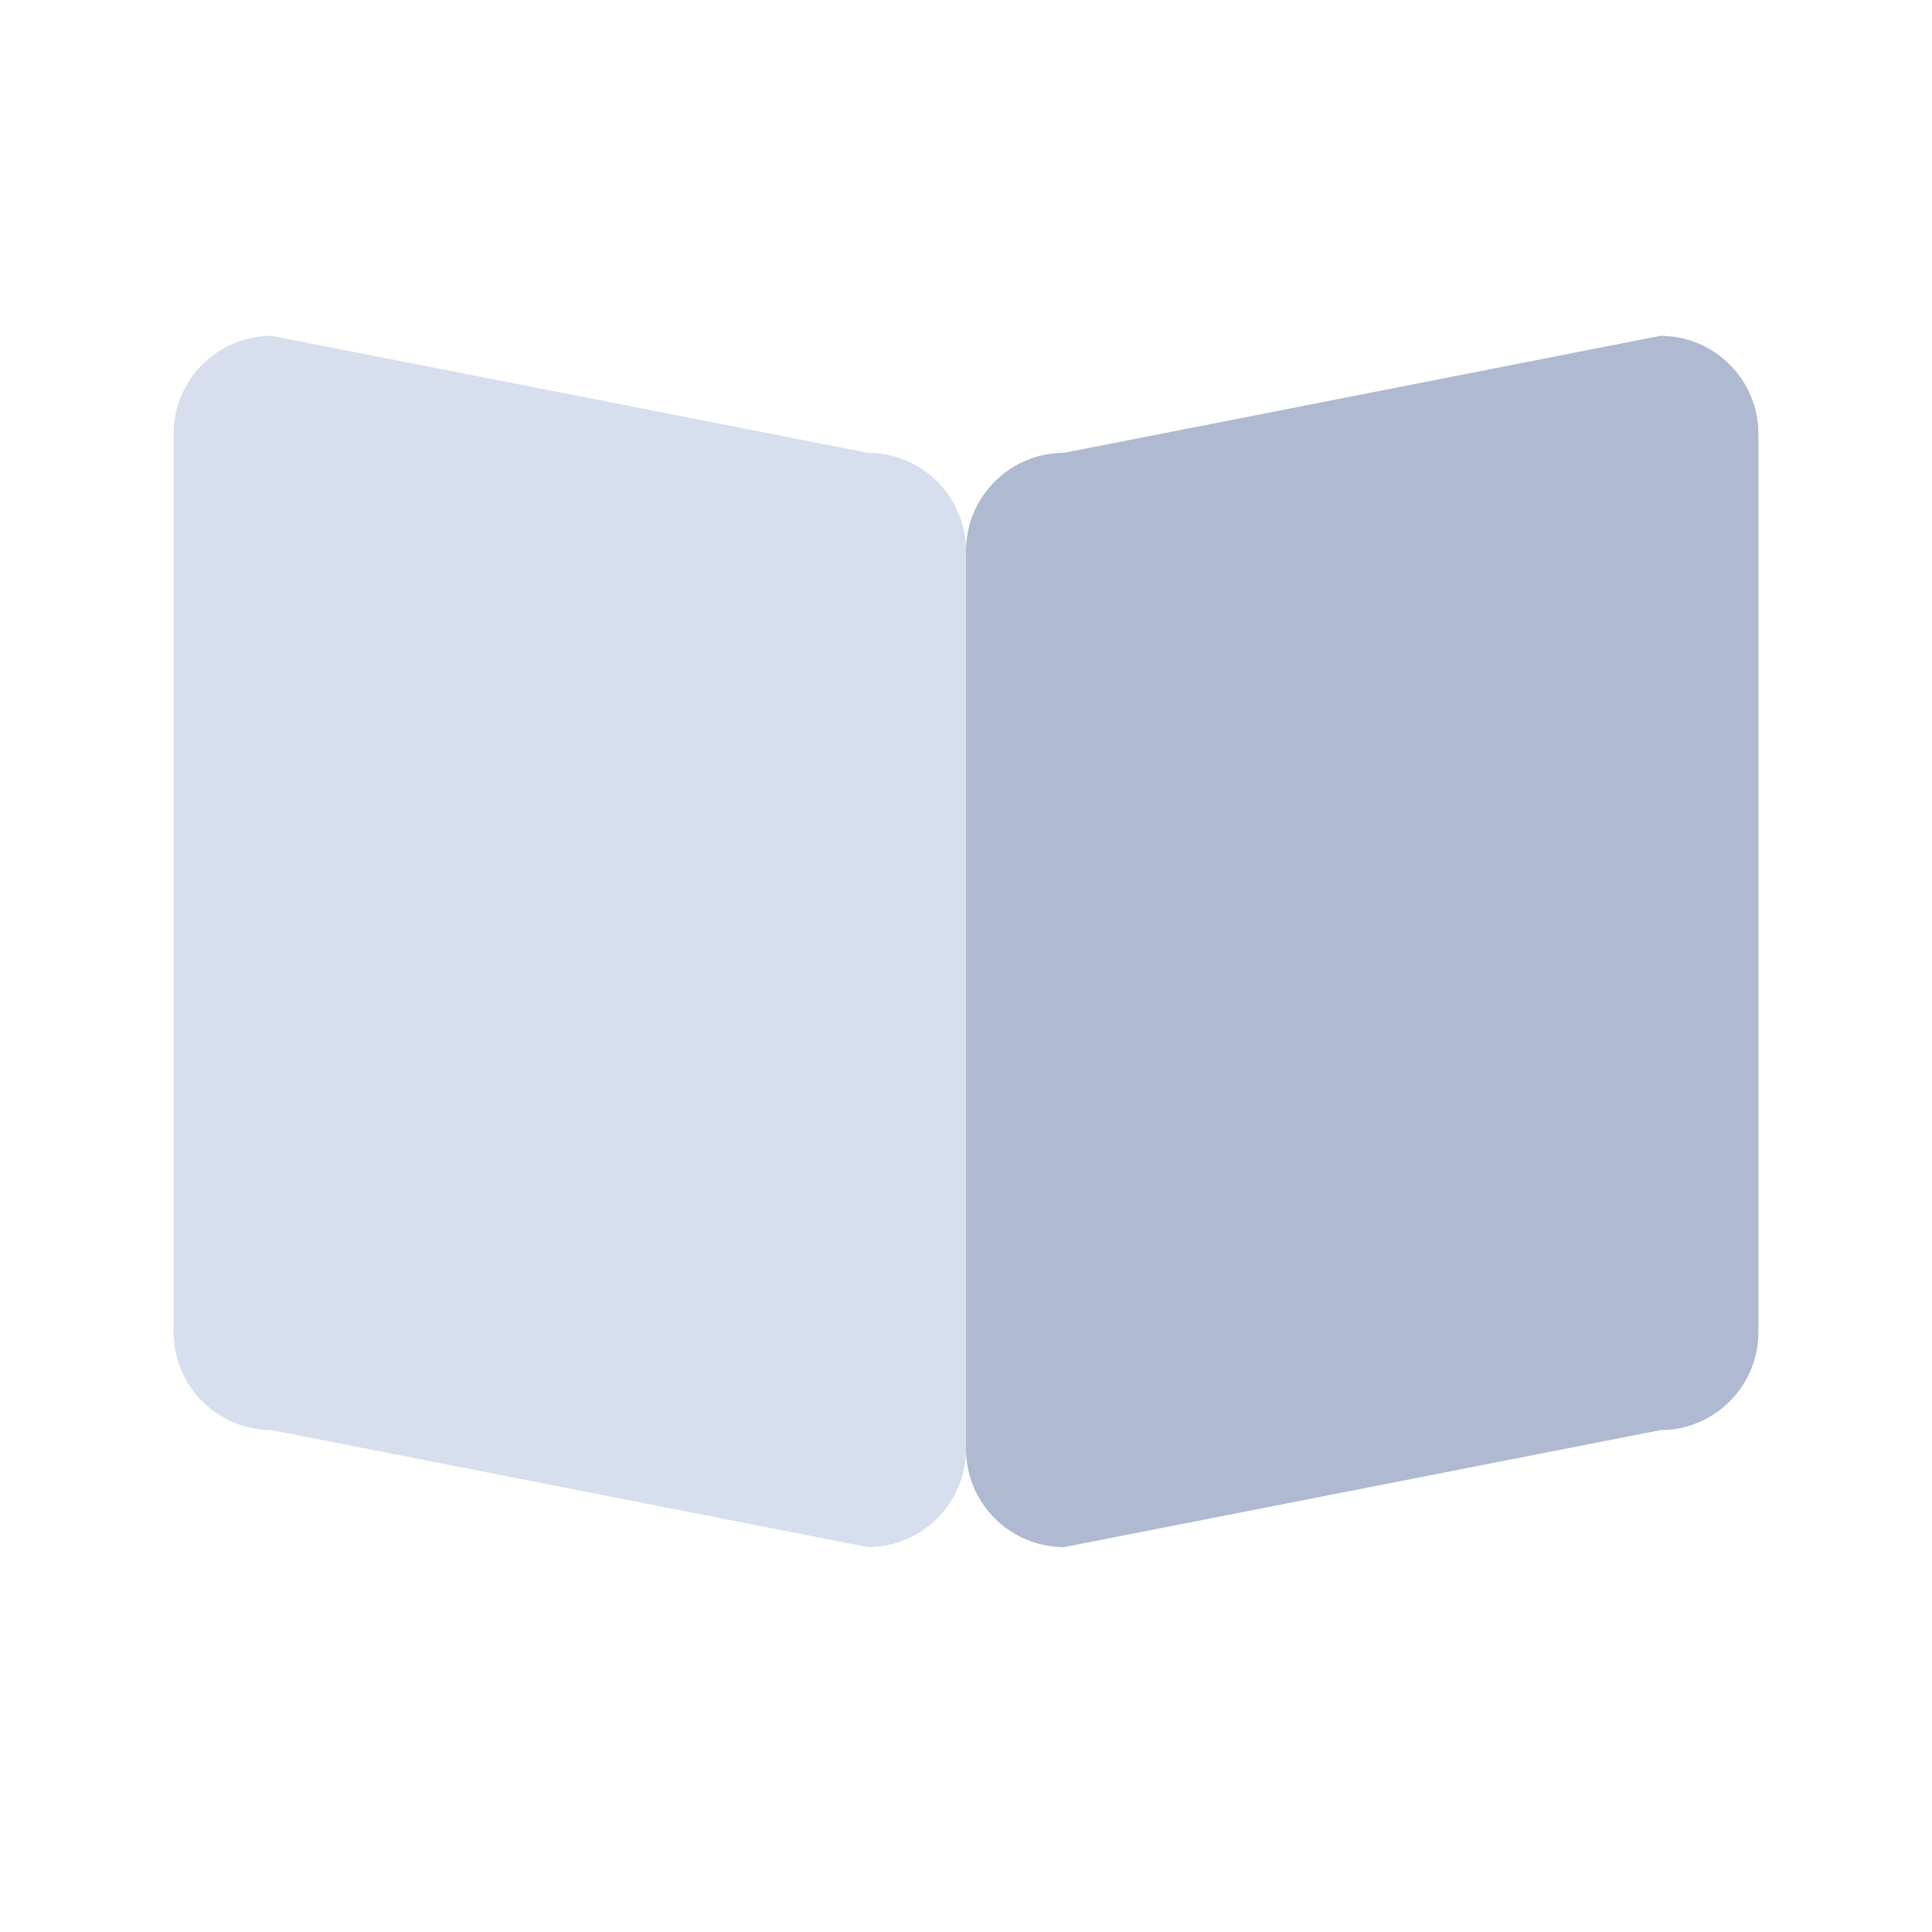<?xml version="1.0" ?><!DOCTYPE svg  PUBLIC '-//W3C//DTD SVG 1.1//EN'  'http://www.w3.org/Graphics/SVG/1.1/DTD/svg11.dtd'><svg height="512px" style="enable-background:new 0 0 512 512;" version="1.1" viewBox="0 0 512 512" width="512px" xml:space="preserve" xmlns="http://www.w3.org/2000/svg" xmlns:xlink="http://www.w3.org/1999/xlink"><g id="_x31_55_x2C__Open_x2C__Book_x2C__Page_x2C__Layout_x2C__Cover"><g><g><path d="M466,114.999v238c0,14.361-11.64,26-26,26l-158,31c-14.36,0-26-11.639-26-26v-238     c0-14.36,11.64-26,26-26l158-31C454.36,88.999,466,100.639,466,114.999z" style="fill:#AFB9D2;"/></g><g><path d="M256,145.999v238c0,14.361-11.64,26-26,26l-158-31c-14.36,0-26-11.639-26-26v-238     c0-14.36,11.64-26,26-26l158,31C244.36,119.999,256,131.639,256,145.999z" style="fill:#D7DEED;"/></g></g></g><g id="Layer_1"/></svg>